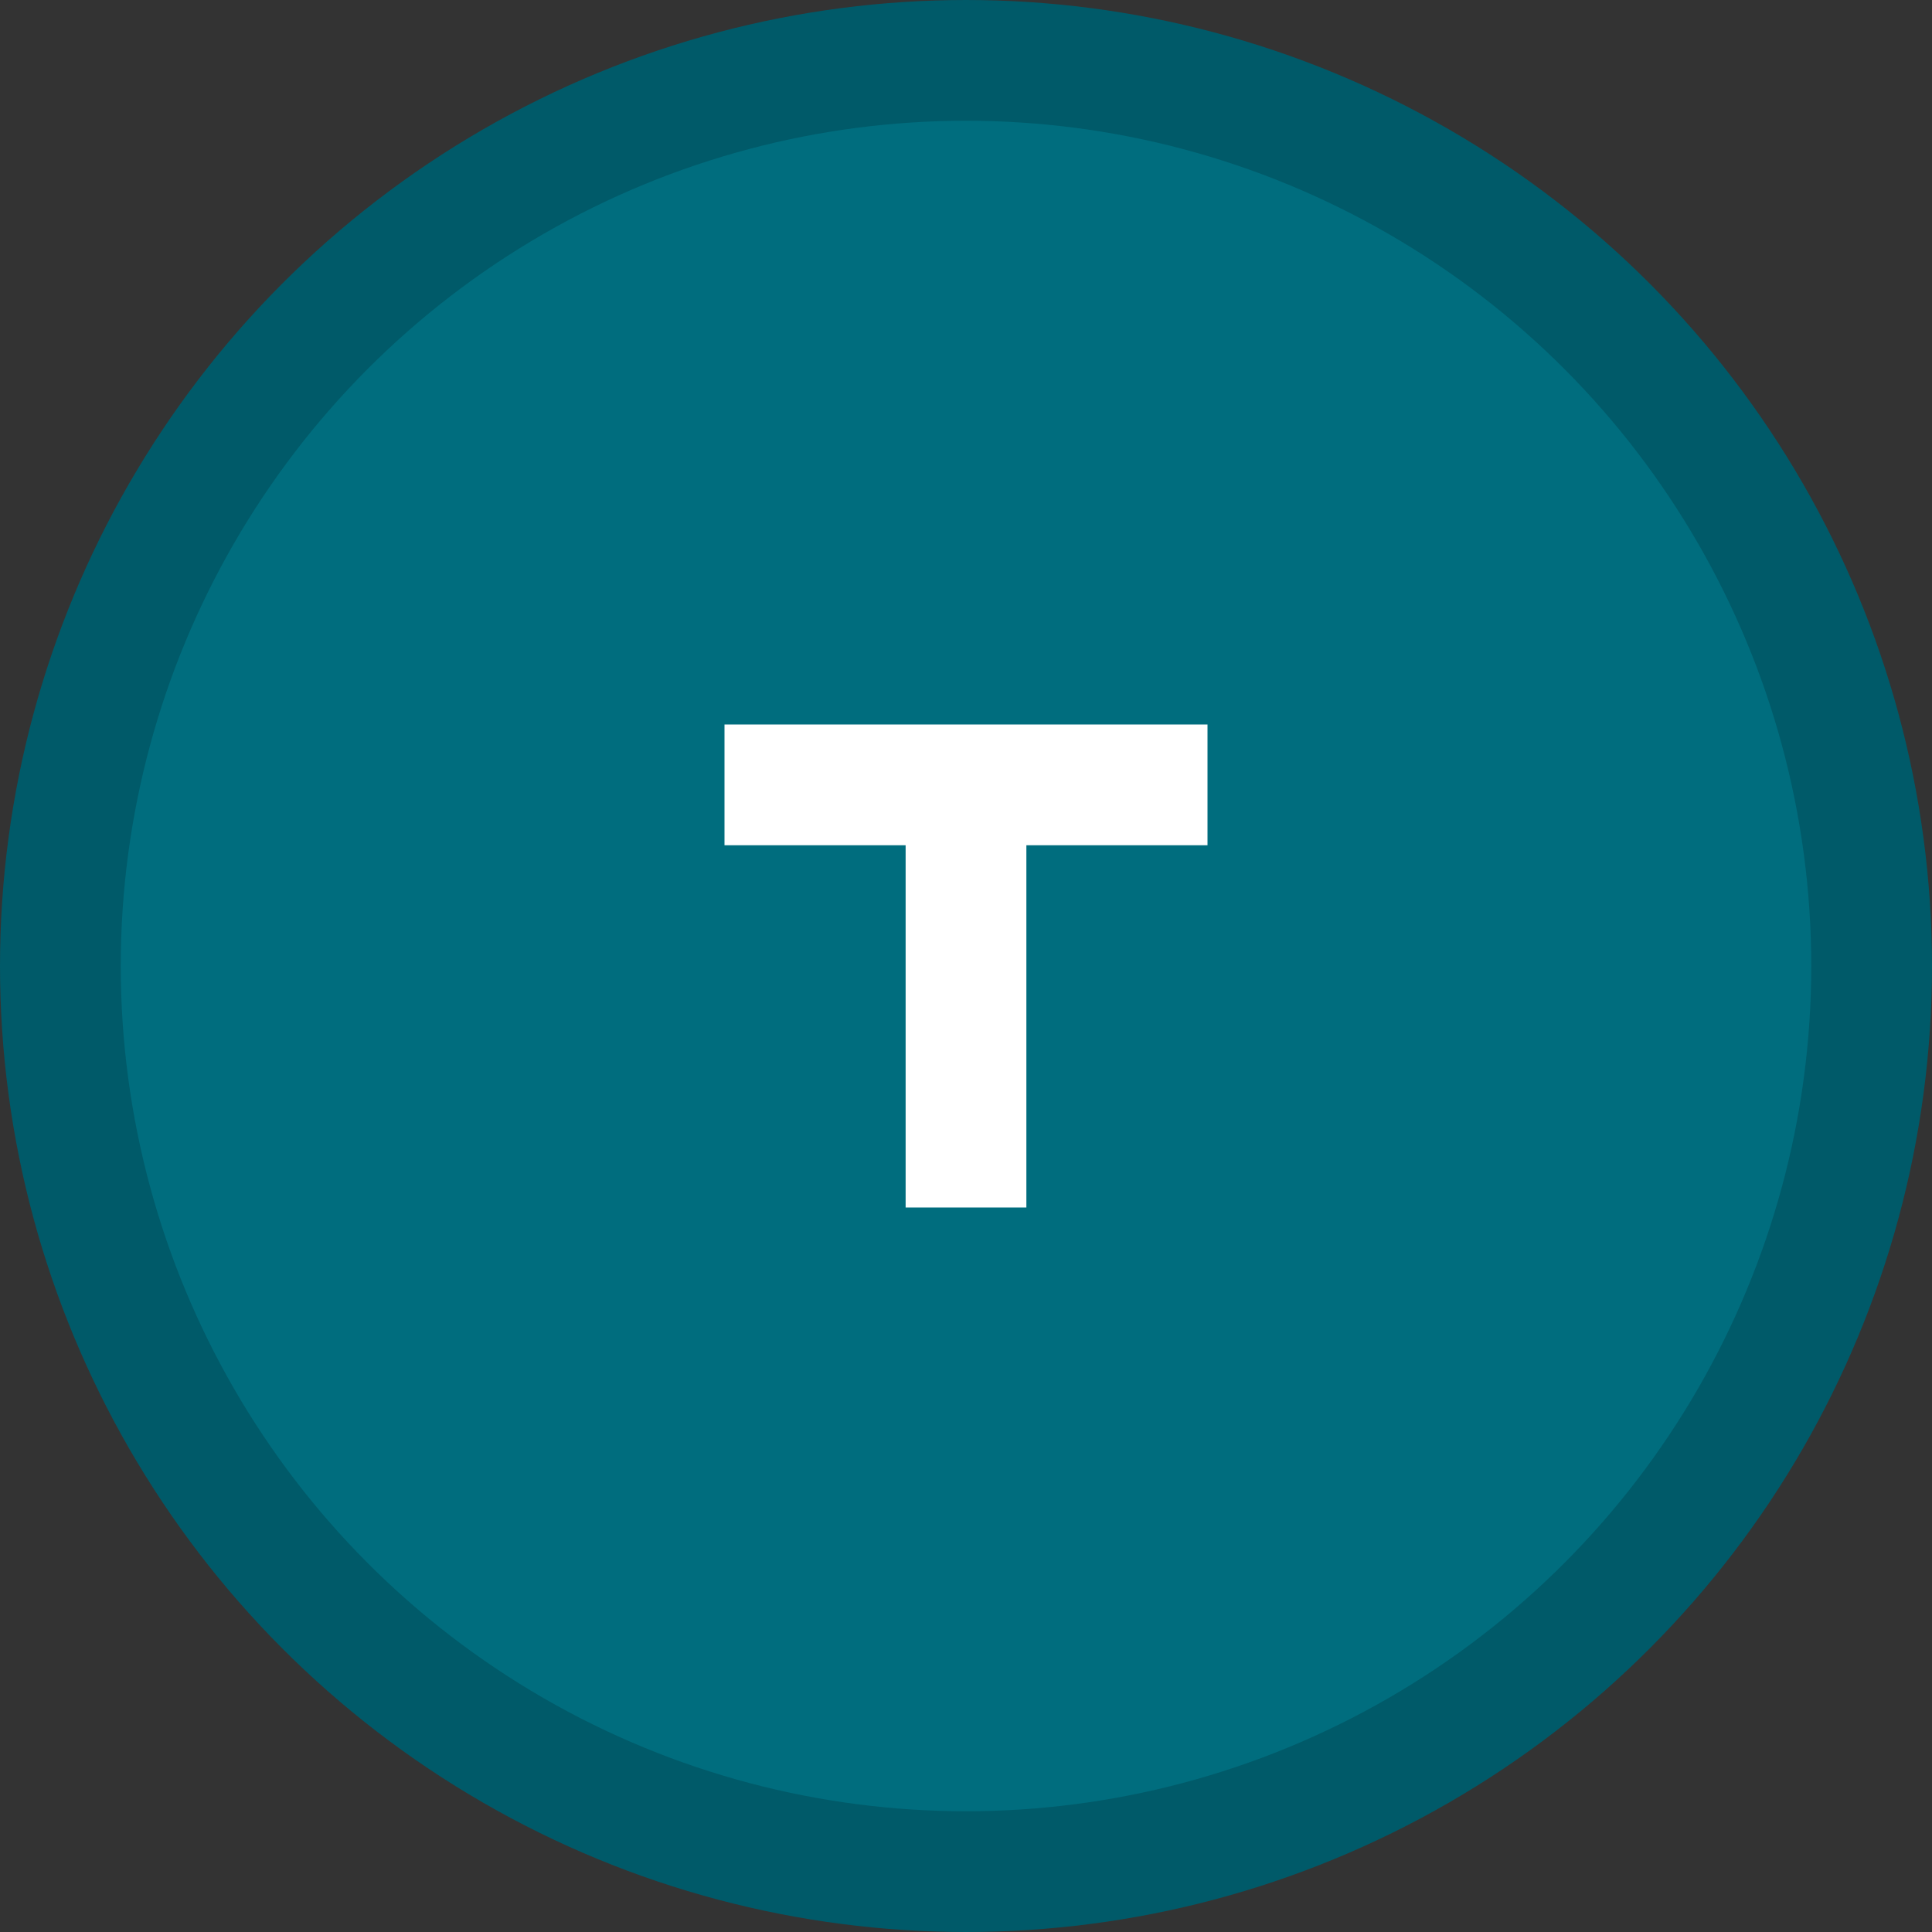 <svg width="32" height="32" viewBox="0 0 32 32" fill="none" xmlns="http://www.w3.org/2000/svg">
  <rect x="0" y="0" width="32" height="32" fill="#333333" stroke="none"/>
  <circle cx="16" cy="16" r="15" fill="#006d7e" stroke="#005a69" stroke-width="2"/>
  <path d="M12 12h8v2h-3v6h-2v-6h-3v-2z" fill="white"/>
</svg>